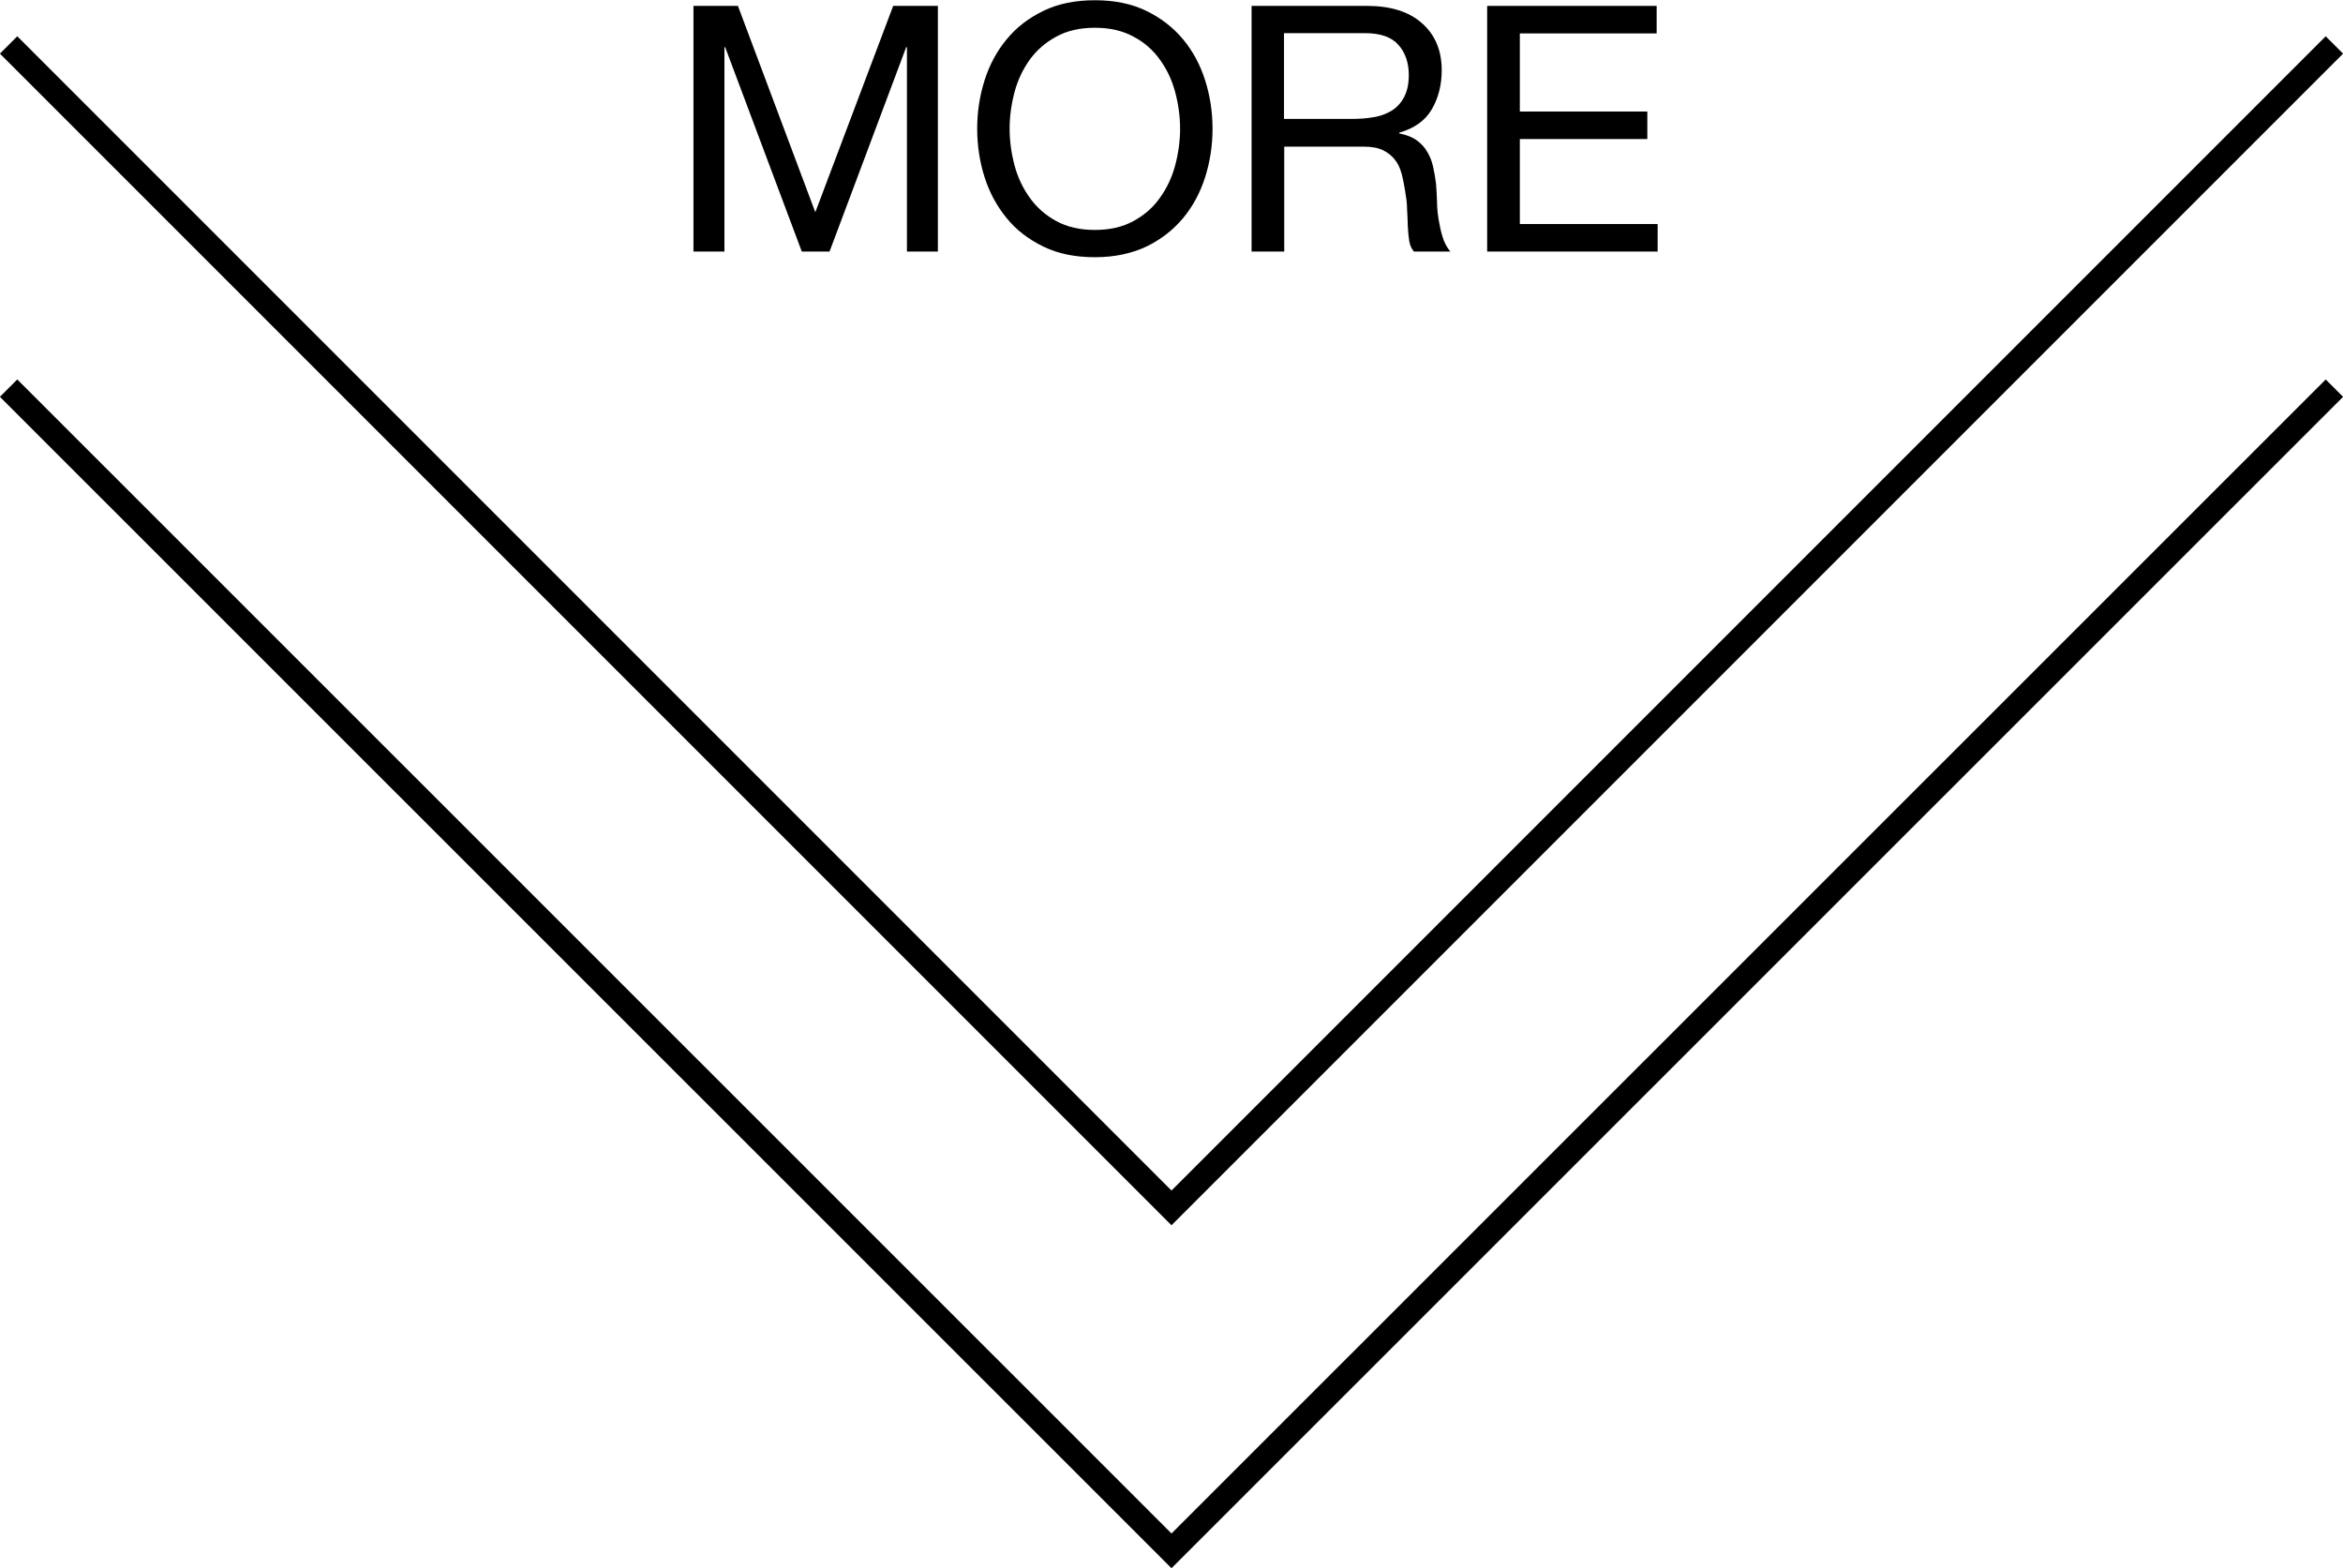<?xml version="1.0" encoding="UTF-8"?><svg id="_レイヤー_2" xmlns="http://www.w3.org/2000/svg" viewBox="0 0 95.38 63.84"><defs><style>.cls-1{fill:none;stroke:#000;stroke-miterlimit:10;}.cls-2{stroke-width:0px;}</style></defs><g id="_デザイン"><polyline class="cls-1" points="95.03 1.83 47.69 49.17 .35 1.83"/><polyline class="cls-1" points="95.03 15.8 47.69 63.13 .35 15.8"/><path class="cls-2" d="M30.04.24l3.15,8.4L36.36.24h1.82v10h-1.26V1.92h-.03l-3.12,8.32h-1.13l-3.12-8.32h-.03v8.32h-1.26V.24h1.82Z"/><path class="cls-2" d="M40.08,3.27c.2-.63.5-1.19.9-1.67.4-.49.9-.87,1.5-1.16.6-.29,1.29-.43,2.09-.43s1.49.14,2.09.43c.6.29,1.1.68,1.5,1.16.4.48.7,1.04.9,1.67s.3,1.29.3,1.97-.1,1.34-.3,1.97-.5,1.19-.9,1.67-.9.87-1.5,1.16c-.6.28-1.29.43-2.09.43s-1.49-.14-2.09-.43-1.1-.67-1.5-1.16-.7-1.04-.9-1.67-.3-1.29-.3-1.97.1-1.34.3-1.97ZM41.3,6.73c.13.49.34.93.62,1.32.28.39.64.71,1.08.95.44.24.96.36,1.57.36s1.13-.12,1.57-.36c.44-.24.8-.55,1.08-.95.28-.39.49-.83.62-1.32.13-.49.2-.99.2-1.49s-.07-1-.2-1.49c-.13-.49-.34-.93-.62-1.32-.28-.39-.64-.71-1.08-.94-.44-.24-.96-.36-1.57-.36s-1.13.12-1.57.36c-.44.24-.8.55-1.08.94-.28.39-.49.83-.62,1.32-.13.49-.2.99-.2,1.49s.07,1,.2,1.49Z"/><path class="cls-2" d="M55.65.24c.95,0,1.7.23,2.23.7.54.47.81,1.11.81,1.92,0,.61-.14,1.14-.41,1.6s-.72.77-1.32.94v.03c.29.06.53.15.71.28s.33.29.43.47c.11.18.19.38.24.61.05.22.09.46.12.7.02.24.03.49.04.74,0,.25.03.5.07.74.04.24.09.47.16.69.07.22.17.41.31.58h-1.48c-.09-.1-.16-.24-.19-.42-.03-.18-.05-.38-.06-.6,0-.22-.02-.45-.03-.71,0-.25-.04-.5-.08-.74-.04-.24-.08-.47-.14-.69-.06-.22-.14-.41-.27-.57-.12-.16-.28-.29-.48-.39-.2-.1-.46-.15-.78-.15h-3.25v4.27h-1.33V.24h4.7ZM55.93,4.77c.28-.05.52-.14.73-.27.21-.13.38-.32.5-.55s.19-.52.19-.89c0-.5-.14-.92-.42-1.23-.28-.32-.73-.48-1.36-.48h-3.3v3.49h2.77c.31,0,.6-.02.88-.07Z"/><path class="cls-2" d="M67.44.24v1.12h-5.57v3.18h5.19v1.12h-5.19v3.46h5.61v1.12h-6.94V.24h6.9Z"/></g></svg>